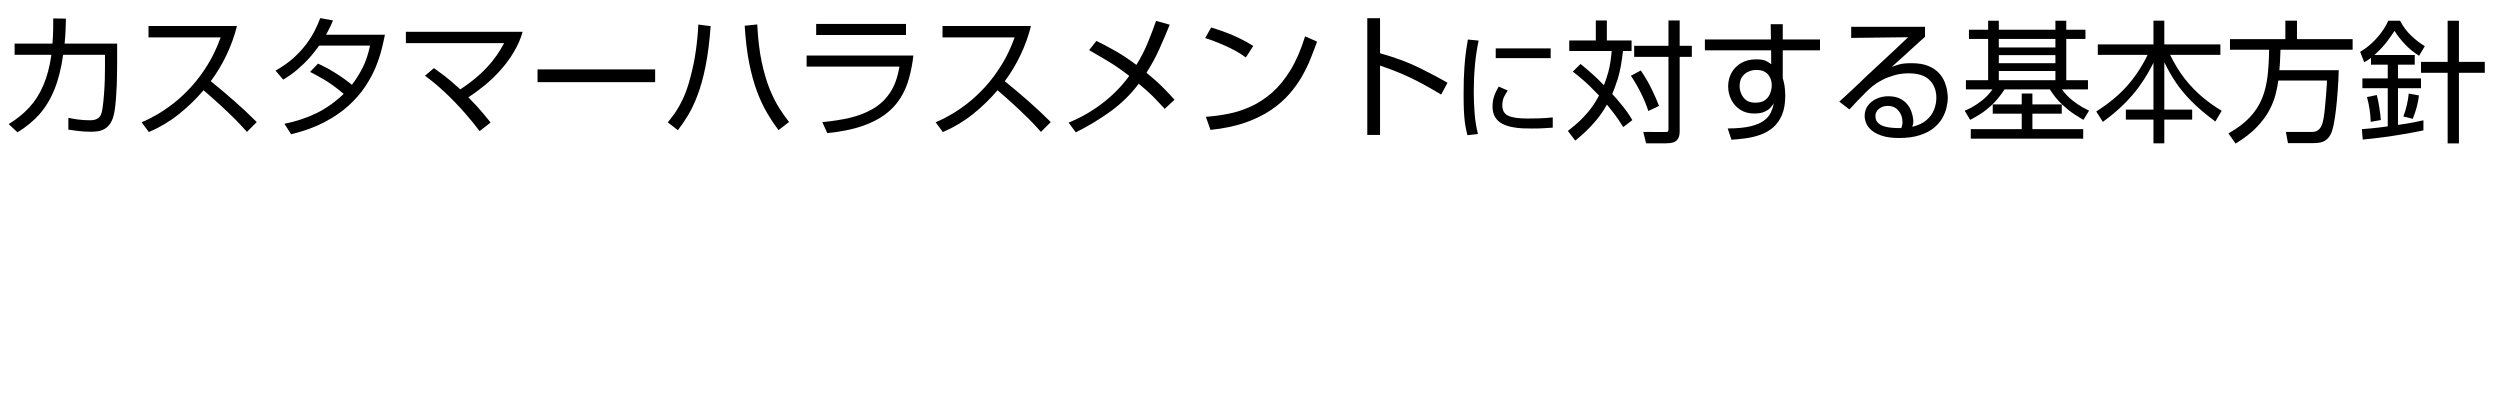 <svg xmlns="http://www.w3.org/2000/svg" xmlns:xlink="http://www.w3.org/1999/xlink" width="600" zoomAndPan="magnify" viewBox="0 0 450 75" height="100" preserveAspectRatio="xMidYMid meet" version="1.0"><defs><g/><clipPath id="48447620c9"><rect x="0" width="287" y="0" height="26"/></clipPath></defs><g transform="matrix(1, 0, 0, 1, 0, 1)"><g clip-path="url(#48447620c9)"><g fill="#000000" fill-opacity="1"><g transform="translate(0.147, 21.789)"><g><path d="M 11.484 -14.938 L 20.938 -14.938 L 20.938 -11.344 C 20.938 -10.988 20.93 -10.484 20.922 -9.828 C 20.922 -9.172 20.906 -8.43 20.875 -7.609 C 20.844 -6.797 20.797 -5.969 20.734 -5.125 C 20.672 -4.281 20.582 -3.492 20.469 -2.766 C 20.32 -1.867 20.086 -1.172 19.766 -0.672 C 19.453 -0.172 19.086 0.191 18.672 0.422 C 18.266 0.648 17.848 0.789 17.422 0.844 C 17.004 0.895 16.629 0.922 16.297 0.922 C 15.379 0.922 14.57 0.875 13.875 0.781 C 13.188 0.688 12.613 0.609 12.156 0.547 L 12.156 -1.578 C 12.645 -1.473 13.211 -1.375 13.859 -1.281 C 14.516 -1.188 15.25 -1.141 16.062 -1.141 C 16.727 -1.141 17.238 -1.281 17.594 -1.562 C 17.957 -1.852 18.191 -2.41 18.297 -3.234 C 18.422 -4.066 18.516 -4.941 18.578 -5.859 C 18.648 -6.785 18.695 -7.68 18.719 -8.547 C 18.738 -9.422 18.75 -10.191 18.75 -10.859 L 18.75 -12.922 L 11.219 -12.922 C 10.875 -10.473 10.344 -8.375 9.625 -6.625 C 8.906 -4.875 7.992 -3.383 6.891 -2.156 C 5.785 -0.938 4.488 0.125 3 1.031 L 1.422 -0.453 C 2.859 -1.336 4.094 -2.336 5.125 -3.453 C 6.156 -4.566 7 -5.895 7.656 -7.438 C 8.32 -8.977 8.805 -10.805 9.109 -12.922 L 2.484 -12.922 L 2.484 -14.938 L 9.297 -14.938 C 9.367 -15.844 9.41 -16.664 9.422 -17.406 C 9.43 -18.156 9.438 -18.844 9.438 -19.469 L 11.719 -19.438 C 11.707 -18.758 11.688 -18.055 11.656 -17.328 C 11.625 -16.609 11.566 -15.812 11.484 -14.938 Z M 11.484 -14.938 "/></g></g></g><g fill="#000000" fill-opacity="1"><g transform="translate(23.966, 21.789)"><g><path d="M 2.828 0.984 L 1.531 -0.781 C 2.32 -1.102 3.219 -1.551 4.219 -2.125 C 5.219 -2.695 6.254 -3.398 7.328 -4.234 C 8.398 -5.078 9.457 -6.07 10.5 -7.219 C 11.539 -8.363 12.508 -9.664 13.406 -11.125 C 14.312 -12.582 15.094 -14.227 15.75 -16.062 L 2.766 -16.062 L 2.766 -18.109 L 18.688 -18.109 C 18.238 -16.316 17.613 -14.582 16.812 -12.906 C 16.02 -11.227 15.07 -9.648 13.969 -8.172 C 15.406 -7.016 16.816 -5.828 18.203 -4.609 C 19.598 -3.391 20.945 -2.125 22.25 -0.812 L 20.484 0.953 C 20.148 0.566 19.773 0.156 19.359 -0.281 C 18.953 -0.727 18.453 -1.238 17.859 -1.812 C 17.273 -2.395 16.562 -3.07 15.719 -3.844 C 14.883 -4.613 13.867 -5.516 12.672 -6.547 C 11.328 -4.961 9.836 -3.52 8.203 -2.219 C 6.566 -0.914 4.773 0.148 2.828 0.984 Z M 2.828 0.984 "/></g></g></g><g fill="#000000" fill-opacity="1"><g transform="translate(47.786, 21.789)"><g><path d="M 8.031 -9.844 L 9.453 -11.344 C 10.504 -10.863 11.453 -10.359 12.297 -9.828 C 13.141 -9.305 13.844 -8.836 14.406 -8.422 C 14.969 -8.004 15.352 -7.707 15.562 -7.531 C 16.301 -8.5 16.945 -9.531 17.5 -10.625 C 18.051 -11.719 18.492 -13.035 18.828 -14.578 L 9.656 -14.578 C 8.727 -13.273 7.832 -12.211 6.969 -11.391 C 6.113 -10.566 5.359 -9.922 4.703 -9.453 C 4.055 -8.992 3.551 -8.66 3.188 -8.453 L 1.812 -10.078 C 3.051 -10.773 4.125 -11.531 5.031 -12.344 C 5.938 -13.164 6.707 -14 7.344 -14.844 C 7.977 -15.695 8.492 -16.523 8.891 -17.328 C 9.297 -18.129 9.617 -18.863 9.859 -19.531 L 12.156 -19.109 C 12.031 -18.797 11.875 -18.441 11.688 -18.047 C 11.5 -17.66 11.238 -17.156 10.906 -16.531 L 21.5 -16.531 C 21.363 -15.82 21.172 -14.969 20.922 -13.969 C 20.68 -12.977 20.328 -11.906 19.859 -10.75 C 19.391 -9.602 18.758 -8.43 17.969 -7.234 C 17.188 -6.047 16.195 -4.906 15 -3.812 C 13.801 -2.719 12.348 -1.719 10.641 -0.812 C 8.941 0.082 6.938 0.812 4.625 1.375 L 3.406 -0.5 C 5.551 -0.945 7.477 -1.586 9.188 -2.422 C 10.895 -3.254 12.523 -4.41 14.078 -5.891 C 12.672 -7.078 11.43 -7.973 10.359 -8.578 C 9.297 -9.18 8.52 -9.602 8.031 -9.844 Z M 8.031 -9.844 "/></g></g></g><g fill="#000000" fill-opacity="1"><g transform="translate(71.606, 21.789)"><g><path d="M 16.703 -0.734 L 14.719 0.812 C 13.988 -0.188 13.098 -1.281 12.047 -2.469 C 11.004 -3.664 9.867 -4.848 8.641 -6.016 C 7.41 -7.18 6.16 -8.227 4.891 -9.156 L 6.5 -10.531 C 6.969 -10.195 7.578 -9.75 8.328 -9.188 C 9.078 -8.625 10.051 -7.797 11.25 -6.703 C 12.625 -7.617 13.781 -8.504 14.719 -9.359 C 15.656 -10.223 16.414 -11.023 17 -11.766 C 17.594 -12.516 18.055 -13.164 18.391 -13.719 C 18.723 -14.281 18.973 -14.719 19.141 -15.031 L 1.453 -15.031 L 1.453 -17.062 L 22.469 -17.062 C 22.102 -15.789 21.578 -14.582 20.891 -13.438 C 20.211 -12.289 19.426 -11.219 18.531 -10.219 C 17.645 -9.219 16.703 -8.305 15.703 -7.484 C 14.703 -6.66 13.703 -5.922 12.703 -5.266 C 13.816 -4.141 14.676 -3.207 15.281 -2.469 C 15.895 -1.727 16.367 -1.148 16.703 -0.734 Z M 16.703 -0.734 "/></g></g></g><g fill="#000000" fill-opacity="1"><g transform="translate(95.426, 21.789)"><g><path d="M 1.328 -10.297 L 22.5 -10.297 L 22.5 -8 L 1.328 -8 Z M 1.328 -10.297 "/></g></g></g><g fill="#000000" fill-opacity="1"><g transform="translate(119.246, 21.789)"><g><path d="M 2.766 0.641 L 0.953 -0.766 C 1.316 -1.203 1.738 -1.754 2.219 -2.422 C 2.695 -3.098 3.188 -3.961 3.688 -5.016 C 4.188 -6.066 4.641 -7.379 5.047 -8.953 C 5.461 -10.492 5.781 -12.051 6 -13.625 C 6.227 -15.195 6.379 -16.781 6.453 -18.375 L 8.672 -18.078 C 8.461 -15.285 8.156 -12.875 7.75 -10.844 C 7.344 -8.82 6.863 -7.094 6.312 -5.656 C 5.77 -4.219 5.191 -3 4.578 -2 C 3.973 -1 3.367 -0.117 2.766 0.641 Z M 14.797 -18.156 L 17.062 -18.391 C 17.188 -15.805 17.453 -13.555 17.859 -11.641 C 18.273 -9.723 18.758 -8.082 19.312 -6.719 C 19.875 -5.352 20.461 -4.195 21.078 -3.25 C 21.691 -2.301 22.258 -1.492 22.781 -0.828 L 20.891 0.625 C 20.16 -0.332 19.461 -1.379 18.797 -2.516 C 18.129 -3.648 17.523 -4.953 16.984 -6.422 C 16.441 -7.891 15.977 -9.582 15.594 -11.5 C 15.219 -13.426 14.953 -15.645 14.797 -18.156 Z M 14.797 -18.156 "/></g></g></g><g fill="#000000" fill-opacity="1"><g transform="translate(143.066, 21.789)"><g><path d="M 3.844 -18.484 L 20.016 -18.484 L 20.016 -16.484 L 3.844 -16.484 Z M 2.125 -12.797 L 21.344 -12.797 C 21.176 -11.336 20.91 -9.957 20.547 -8.656 C 20.191 -7.363 19.664 -6.172 18.969 -5.078 C 18.281 -3.984 17.367 -3.016 16.234 -2.172 C 15.098 -1.328 13.68 -0.617 11.984 -0.047 C 10.285 0.523 8.238 0.93 5.844 1.172 L 4.953 -0.812 C 6.703 -0.969 8.348 -1.223 9.891 -1.578 C 11.43 -1.941 12.82 -2.484 14.062 -3.203 C 15.301 -3.922 16.328 -4.891 17.141 -6.109 C 17.961 -7.336 18.523 -8.898 18.828 -10.797 L 2.125 -10.797 Z M 2.125 -12.797 "/></g></g></g><g fill="#000000" fill-opacity="1"><g transform="translate(166.886, 21.789)"><g><path d="M 2.828 0.984 L 1.531 -0.781 C 2.32 -1.102 3.219 -1.551 4.219 -2.125 C 5.219 -2.695 6.254 -3.398 7.328 -4.234 C 8.398 -5.078 9.457 -6.07 10.5 -7.219 C 11.539 -8.363 12.508 -9.664 13.406 -11.125 C 14.312 -12.582 15.094 -14.227 15.75 -16.062 L 2.766 -16.062 L 2.766 -18.109 L 18.688 -18.109 C 18.238 -16.316 17.613 -14.582 16.812 -12.906 C 16.02 -11.227 15.07 -9.648 13.969 -8.172 C 15.406 -7.016 16.816 -5.828 18.203 -4.609 C 19.598 -3.391 20.945 -2.125 22.25 -0.812 L 20.484 0.953 C 20.148 0.566 19.773 0.156 19.359 -0.281 C 18.953 -0.727 18.453 -1.238 17.859 -1.812 C 17.273 -2.395 16.562 -3.07 15.719 -3.844 C 14.883 -4.613 13.867 -5.516 12.672 -6.547 C 11.328 -4.961 9.836 -3.52 8.203 -2.219 C 6.566 -0.914 4.773 0.148 2.828 0.984 Z M 2.828 0.984 "/></g></g></g><g fill="#000000" fill-opacity="1"><g transform="translate(190.706, 21.789)"><g><path d="M 20.703 -4.844 L 18.938 -3.188 C 18.438 -3.75 17.812 -4.414 17.062 -5.188 C 16.312 -5.957 15.379 -6.801 14.266 -7.719 C 12.828 -5.801 11.117 -4.129 9.141 -2.703 C 7.172 -1.285 5.102 -0.039 2.938 1.031 L 1.641 -0.719 C 3.816 -1.602 5.832 -2.754 7.688 -4.172 C 9.551 -5.586 11.176 -7.238 12.562 -9.125 C 11.145 -10.219 9.797 -11.145 8.516 -11.906 C 7.234 -12.676 6.176 -13.297 5.344 -13.766 L 6.641 -15.422 C 7.422 -15.055 8.438 -14.523 9.688 -13.828 C 10.945 -13.141 12.332 -12.234 13.844 -11.109 C 14.688 -12.473 15.379 -13.828 15.922 -15.172 C 16.473 -16.516 16.961 -17.801 17.391 -19.031 L 19.844 -18.344 C 19.27 -16.914 18.645 -15.453 17.969 -13.953 C 17.301 -12.461 16.531 -11.047 15.656 -9.703 C 16.938 -8.648 17.988 -7.703 18.812 -6.859 C 19.633 -6.016 20.266 -5.344 20.703 -4.844 Z M 20.703 -4.844 "/></g></g></g><g fill="#000000" fill-opacity="1"><g transform="translate(214.526, 21.789)"><g><path d="M 11.062 -14.516 L 9.719 -12.438 C 9.227 -12.82 8.656 -13.195 8 -13.562 C 7.352 -13.926 6.68 -14.258 5.984 -14.562 C 5.285 -14.875 4.617 -15.148 3.984 -15.391 C 3.359 -15.629 2.832 -15.812 2.406 -15.938 L 3.484 -17.844 C 3.578 -17.812 3.867 -17.719 4.359 -17.562 C 4.848 -17.414 5.457 -17.203 6.188 -16.922 C 6.926 -16.648 7.719 -16.312 8.562 -15.906 C 9.414 -15.5 10.25 -15.035 11.062 -14.516 Z M 3.359 0.594 L 2.531 -1.766 C 3.875 -1.859 5.227 -2.039 6.594 -2.312 C 7.969 -2.582 9.316 -3.02 10.641 -3.625 C 11.961 -4.227 13.227 -5.055 14.438 -6.109 C 15.645 -7.172 16.754 -8.523 17.766 -10.172 C 18.773 -11.828 19.648 -13.852 20.391 -16.25 L 22.547 -15.297 C 22.223 -14.391 21.848 -13.406 21.422 -12.344 C 21.004 -11.281 20.484 -10.195 19.859 -9.094 C 19.234 -7.988 18.461 -6.91 17.547 -5.859 C 16.629 -4.805 15.516 -3.836 14.203 -2.953 C 12.898 -2.078 11.359 -1.328 9.578 -0.703 C 7.797 -0.086 5.723 0.344 3.359 0.594 Z M 3.359 0.594 "/></g></g></g><g fill="#000000" fill-opacity="1"><g transform="translate(238.346, 21.789)"><g><path d="M 7.766 -19.516 L 10.062 -19.516 L 10.062 -13.203 C 12.738 -12.453 15.066 -11.594 17.047 -10.625 C 19.023 -9.656 20.742 -8.742 22.203 -7.891 L 21.062 -5.766 C 19.977 -6.422 18.992 -6.988 18.109 -7.469 C 17.223 -7.957 16.363 -8.398 15.531 -8.797 C 14.707 -9.191 13.859 -9.562 12.984 -9.906 C 12.109 -10.258 11.133 -10.617 10.062 -10.984 L 10.062 1.5 L 7.766 1.5 Z M 7.766 -19.516 "/></g></g></g><g fill="#000000" fill-opacity="1"><g transform="translate(262.166, 21.789)"><g/></g></g></g></g><g fill="#000000" fill-opacity="1"><g transform="translate(261.137, 23.46)"><g><path d="M 3.078 -16.344 L 5.016 -16.156 C 4.703 -14.664 4.477 -13.156 4.344 -11.625 C 4.207 -10.102 4.141 -8.562 4.141 -7 C 4.141 -5.633 4.191 -4.312 4.297 -3.031 C 4.398 -1.75 4.598 -0.52 4.891 0.656 L 3 0.875 C 2.914 0.551 2.832 0.191 2.75 -0.203 C 2.664 -0.598 2.586 -1.07 2.516 -1.625 C 2.453 -2.176 2.398 -2.852 2.359 -3.656 C 2.328 -4.469 2.312 -5.453 2.312 -6.609 C 2.312 -8.441 2.359 -10.004 2.453 -11.297 C 2.547 -12.598 2.656 -13.66 2.781 -14.484 C 2.914 -15.305 3.016 -15.926 3.078 -16.344 Z M 8.094 -14.75 L 17.984 -14.75 L 17.984 -13 L 8.094 -13 Z M 8.625 -7.875 L 10.266 -7.156 C 10.086 -6.914 9.879 -6.57 9.641 -6.125 C 9.398 -5.676 9.281 -5.129 9.281 -4.484 C 9.281 -3.598 9.625 -2.984 10.312 -2.641 C 11 -2.297 12.164 -2.125 13.812 -2.125 C 14.332 -2.125 15.004 -2.133 15.828 -2.156 C 16.648 -2.176 17.492 -2.234 18.359 -2.328 L 18.359 -0.484 C 17.992 -0.461 17.523 -0.43 16.953 -0.391 C 16.379 -0.348 15.602 -0.328 14.625 -0.328 C 14.113 -0.328 13.539 -0.336 12.906 -0.359 C 12.27 -0.391 11.633 -0.469 11 -0.594 C 10.375 -0.719 9.797 -0.914 9.266 -1.188 C 8.734 -1.469 8.305 -1.863 7.984 -2.375 C 7.672 -2.883 7.516 -3.539 7.516 -4.344 C 7.516 -4.883 7.582 -5.383 7.719 -5.844 C 7.852 -6.312 8.008 -6.719 8.188 -7.062 C 8.375 -7.414 8.52 -7.688 8.625 -7.875 Z M 8.625 -7.875 "/></g></g></g><g fill="#000000" fill-opacity="1"><g transform="translate(281.591, 23.794)"><g><path d="M 12.234 -2.172 L 10.594 -0.922 C 10.363 -1.305 10.039 -1.801 9.625 -2.406 C 9.219 -3.008 8.562 -3.863 7.656 -4.969 C 7.062 -3.906 6.414 -2.961 5.719 -2.141 C 5.031 -1.316 4.359 -0.602 3.703 0 C 3.047 0.602 2.461 1.109 1.953 1.516 L 0.625 -0.234 C 1.062 -0.566 1.598 -1.004 2.234 -1.547 C 2.867 -2.098 3.539 -2.785 4.25 -3.609 C 4.957 -4.441 5.617 -5.438 6.234 -6.594 C 5.055 -7.844 4.078 -8.797 3.297 -9.453 C 2.516 -10.117 1.922 -10.602 1.516 -10.906 L 2.906 -12.281 C 3.844 -11.52 4.641 -10.836 5.297 -10.234 C 5.953 -9.629 6.555 -9.035 7.109 -8.453 C 7.367 -9.066 7.633 -9.859 7.906 -10.828 C 8.176 -11.797 8.379 -13.055 8.516 -14.609 L 0.875 -14.609 L 0.875 -16.516 L 5.656 -16.516 L 5.656 -20.109 L 7.641 -20.109 L 7.641 -16.516 L 12.094 -16.516 L 12.094 -14.609 L 10.547 -14.609 C 10.305 -12.473 9.988 -10.789 9.594 -9.562 C 9.195 -8.344 8.867 -7.445 8.609 -6.875 C 9.141 -6.32 9.738 -5.629 10.406 -4.797 C 11.082 -3.973 11.691 -3.098 12.234 -2.172 Z M 20.75 -20.109 L 20.75 -15.547 L 22.938 -15.547 L 22.938 -13.562 L 20.75 -13.562 L 20.75 -0.047 C 20.75 0.586 20.578 1.086 20.234 1.453 C 19.898 1.816 19.266 2 18.328 2 L 14.703 2 L 14.203 -0.047 L 17.969 -0.031 C 18.25 -0.031 18.445 -0.047 18.562 -0.078 C 18.676 -0.117 18.734 -0.285 18.734 -0.578 L 18.734 -13.562 L 12.562 -13.562 L 12.562 -15.547 L 18.734 -15.547 L 18.734 -20.109 Z M 17.031 -4.734 L 15.109 -3.812 C 14.766 -4.883 14.316 -5.969 13.766 -7.062 C 13.223 -8.156 12.625 -9.188 11.969 -10.156 L 13.75 -11.109 C 14.539 -9.953 15.211 -8.797 15.766 -7.641 C 16.316 -6.492 16.738 -5.523 17.031 -4.734 Z M 17.031 -4.734 "/></g></g></g><g fill="#000000" fill-opacity="1"><g transform="translate(305.38, 23.794)"><g><path d="M 13.391 -16.688 L 13.344 -19.438 L 15.516 -19.438 L 15.516 -16.688 L 22.219 -16.688 L 22.219 -14.734 L 15.516 -14.734 L 15.516 -9.734 C 15.566 -9.555 15.617 -9.359 15.672 -9.141 C 15.723 -8.93 15.773 -8.691 15.828 -8.422 C 15.859 -8.172 15.891 -7.895 15.922 -7.594 C 15.953 -7.301 15.969 -6.973 15.969 -6.609 C 15.969 -5.211 15.77 -4.047 15.375 -3.109 C 14.977 -2.18 14.445 -1.43 13.781 -0.859 C 13.113 -0.285 12.359 0.148 11.516 0.453 C 10.672 0.754 9.797 0.969 8.891 1.094 C 7.992 1.219 7.125 1.305 6.281 1.359 L 5.609 -0.672 C 7.305 -0.68 8.676 -0.812 9.719 -1.062 C 10.77 -1.32 11.578 -1.664 12.141 -2.094 C 12.711 -2.52 13.125 -3.004 13.375 -3.547 C 13.625 -4.086 13.805 -4.645 13.922 -5.219 C 13.797 -5.008 13.602 -4.754 13.344 -4.453 C 13.082 -4.16 12.719 -3.906 12.25 -3.688 C 11.781 -3.469 11.156 -3.359 10.375 -3.359 C 9.406 -3.359 8.566 -3.586 7.859 -4.047 C 7.16 -4.504 6.625 -5.102 6.25 -5.844 C 5.875 -6.594 5.688 -7.391 5.688 -8.234 C 5.688 -9.141 5.891 -9.957 6.297 -10.688 C 6.703 -11.426 7.281 -12.016 8.031 -12.453 C 8.781 -12.891 9.672 -13.109 10.703 -13.109 C 11.547 -13.109 12.156 -13.008 12.531 -12.812 C 12.906 -12.613 13.207 -12.422 13.438 -12.234 L 13.422 -14.734 L 1.5 -14.734 L 1.5 -16.688 Z M 13.516 -8.062 C 13.516 -8.145 13.52 -8.27 13.531 -8.438 C 13.539 -8.602 13.535 -8.742 13.516 -8.859 C 13.504 -8.984 13.461 -9.176 13.391 -9.438 C 13.316 -9.695 13.18 -9.961 12.984 -10.234 C 12.797 -10.504 12.523 -10.734 12.172 -10.922 C 11.816 -11.109 11.344 -11.203 10.75 -11.203 C 10.258 -11.203 9.785 -11.098 9.328 -10.891 C 8.867 -10.691 8.488 -10.375 8.188 -9.938 C 7.895 -9.508 7.75 -8.957 7.75 -8.281 C 7.75 -7.852 7.844 -7.41 8.031 -6.953 C 8.219 -6.492 8.508 -6.102 8.906 -5.781 C 9.312 -5.469 9.859 -5.312 10.547 -5.312 C 11.254 -5.312 11.812 -5.441 12.219 -5.703 C 12.625 -5.973 12.914 -6.289 13.094 -6.656 C 13.281 -7.02 13.395 -7.344 13.438 -7.625 C 13.488 -7.906 13.516 -8.051 13.516 -8.062 Z M 13.516 -8.062 "/></g></g></g><g fill="#000000" fill-opacity="1"><g transform="translate(329.169, 23.794)"><g><path d="M 4.047 -18.969 L 17.328 -18.969 L 17.328 -17.156 C 17.129 -16.977 16.82 -16.707 16.406 -16.344 C 16 -15.977 15.547 -15.566 15.047 -15.109 C 14.547 -14.648 14.047 -14.191 13.547 -13.734 C 13.047 -13.285 12.594 -12.879 12.188 -12.516 C 11.789 -12.148 11.504 -11.891 11.328 -11.734 C 11.785 -11.922 12.266 -12.082 12.766 -12.219 C 13.266 -12.352 13.973 -12.422 14.891 -12.422 C 16.117 -12.422 17.129 -12.254 17.922 -11.922 C 18.723 -11.586 19.363 -11.16 19.844 -10.641 C 20.32 -10.117 20.672 -9.566 20.891 -8.984 C 21.117 -8.398 21.266 -7.859 21.328 -7.359 C 21.398 -6.859 21.438 -6.477 21.438 -6.219 C 21.438 -5.707 21.363 -5.133 21.219 -4.5 C 21.082 -3.863 20.832 -3.219 20.469 -2.562 C 20.102 -1.914 19.586 -1.316 18.922 -0.766 C 18.254 -0.223 17.406 0.211 16.375 0.547 C 15.352 0.879 14.113 1.047 12.656 1.047 C 11.469 1.047 10.477 0.922 9.688 0.672 C 8.895 0.43 8.258 0.113 7.781 -0.281 C 7.301 -0.676 6.961 -1.109 6.766 -1.578 C 6.566 -2.047 6.469 -2.492 6.469 -2.922 C 6.469 -3.641 6.664 -4.266 7.062 -4.797 C 7.457 -5.328 7.977 -5.738 8.625 -6.031 C 9.27 -6.32 9.961 -6.469 10.703 -6.469 C 11.566 -6.469 12.273 -6.328 12.828 -6.047 C 13.379 -5.773 13.816 -5.43 14.141 -5.016 C 14.473 -4.609 14.711 -4.191 14.859 -3.766 C 15.016 -3.336 15.113 -2.961 15.156 -2.641 C 15.207 -2.328 15.234 -2.129 15.234 -2.047 C 15.234 -1.828 15.219 -1.641 15.188 -1.484 C 15.156 -1.336 15.109 -1.164 15.047 -0.969 C 16.109 -1.227 16.953 -1.625 17.578 -2.156 C 18.211 -2.695 18.672 -3.32 18.953 -4.031 C 19.234 -4.75 19.375 -5.469 19.375 -6.188 C 19.375 -7.488 18.973 -8.547 18.172 -9.359 C 17.379 -10.18 16.113 -10.594 14.375 -10.594 C 13.457 -10.594 12.609 -10.477 11.828 -10.25 C 11.047 -10.031 10.367 -9.773 9.797 -9.484 C 9.234 -9.191 8.785 -8.93 8.453 -8.703 C 8.129 -8.473 7.953 -8.344 7.922 -8.312 C 7.555 -8.008 7.133 -7.625 6.656 -7.156 C 6.188 -6.688 5.695 -6.188 5.188 -5.656 C 4.676 -5.133 4.188 -4.613 3.719 -4.094 L 1.906 -5.5 C 2.082 -5.645 2.367 -5.906 2.766 -6.281 C 3.172 -6.664 3.629 -7.094 4.141 -7.562 C 4.648 -8.039 5.141 -8.5 5.609 -8.938 C 6.078 -9.383 6.441 -9.738 6.703 -10 C 6.941 -10.219 7.316 -10.566 7.828 -11.047 C 8.348 -11.535 8.93 -12.078 9.578 -12.672 C 10.223 -13.266 10.863 -13.859 11.5 -14.453 C 12.133 -15.047 12.703 -15.582 13.203 -16.062 C 13.711 -16.539 14.07 -16.883 14.281 -17.094 L 4.047 -16.969 Z M 13.062 -0.734 C 13.207 -1.098 13.281 -1.445 13.281 -1.781 C 13.281 -2.625 13.035 -3.328 12.547 -3.891 C 12.066 -4.453 11.43 -4.734 10.641 -4.734 C 10.004 -4.734 9.473 -4.555 9.047 -4.203 C 8.617 -3.848 8.406 -3.422 8.406 -2.922 C 8.406 -2.461 8.523 -2.086 8.766 -1.797 C 9.016 -1.516 9.332 -1.297 9.719 -1.141 C 10.102 -0.992 10.516 -0.895 10.953 -0.844 C 11.391 -0.789 11.797 -0.758 12.172 -0.75 C 12.555 -0.738 12.852 -0.734 13.062 -0.734 Z M 13.062 -0.734 "/></g></g></g><g fill="#000000" fill-opacity="1"><g transform="translate(352.958, 23.794)"><g><path d="M 22.422 -18.438 L 22.422 -16.781 L 18.969 -16.781 L 18.969 -9.359 L 22.875 -9.359 L 22.875 -7.703 L 18.188 -7.703 C 18.781 -6.91 19.406 -6.254 20.062 -5.734 C 20.727 -5.211 21.328 -4.801 21.859 -4.5 C 22.398 -4.207 22.805 -4 23.078 -3.875 L 22.062 -2.219 C 21.707 -2.414 21.18 -2.738 20.484 -3.188 C 19.785 -3.645 19.035 -4.242 18.234 -4.984 C 17.43 -5.723 16.691 -6.629 16.016 -7.703 L 7.859 -7.703 C 7.16 -6.629 6.441 -5.738 5.703 -5.031 C 4.961 -4.32 4.242 -3.742 3.547 -3.297 C 2.859 -2.859 2.234 -2.5 1.672 -2.219 L 0.688 -3.859 C 0.945 -3.961 1.359 -4.16 1.922 -4.453 C 2.492 -4.754 3.117 -5.172 3.797 -5.703 C 4.484 -6.234 5.113 -6.898 5.688 -7.703 L 0.906 -7.703 L 0.906 -9.359 L 4.906 -9.359 L 4.906 -16.781 L 1.453 -16.781 L 1.453 -18.438 L 4.906 -18.438 L 4.906 -20.062 L 6.828 -20.062 L 6.828 -18.438 L 17.016 -18.438 L 17.016 -20.062 L 18.969 -20.062 L 18.969 -18.438 Z M 17.016 -12.422 L 17.016 -13.875 L 6.828 -13.875 L 6.828 -12.422 Z M 17.016 -15.25 L 17.016 -16.781 L 6.828 -16.781 L 6.828 -15.25 Z M 17.016 -9.359 L 17.016 -11.016 L 6.828 -11.016 L 6.828 -9.359 Z M 1.781 -0.547 L 10.953 -0.547 L 10.953 -3.328 L 5.734 -3.328 L 5.734 -5 L 10.953 -5 L 10.953 -6.953 L 12.875 -6.953 L 12.875 -5 L 18.156 -5 L 18.156 -3.328 L 12.875 -3.328 L 12.875 -0.547 L 22.016 -0.547 L 22.016 1.172 L 1.781 1.172 Z M 1.781 -0.547 "/></g></g></g><g fill="#000000" fill-opacity="1"><g transform="translate(376.747, 23.794)"><g><path d="M 0.859 -15.797 L 10.875 -15.797 L 10.875 -20.078 L 12.828 -20.078 L 12.828 -15.797 L 22.922 -15.797 L 22.922 -13.922 L 13.875 -13.922 C 14.656 -12.305 15.539 -10.863 16.531 -9.594 C 17.531 -8.332 18.598 -7.227 19.734 -6.281 C 20.867 -5.344 22.008 -4.535 23.156 -3.859 L 22.016 -1.922 C 20.316 -3.18 18.898 -4.379 17.766 -5.516 C 16.629 -6.66 15.676 -7.805 14.906 -8.953 C 14.133 -10.109 13.441 -11.32 12.828 -12.594 L 12.828 -4.062 L 17.844 -4.062 L 17.844 -2.266 L 12.828 -2.266 L 12.828 2 L 10.875 2 L 10.875 -2.266 L 5.906 -2.266 L 5.906 -4.062 L 10.875 -4.062 L 10.875 -12.5 C 10.664 -12.062 10.348 -11.469 9.922 -10.719 C 9.504 -9.969 8.945 -9.109 8.25 -8.141 C 7.551 -7.18 6.672 -6.164 5.609 -5.094 C 4.547 -4.031 3.266 -2.953 1.766 -1.859 L 0.578 -3.734 C 2.742 -5.098 4.562 -6.594 6.031 -8.219 C 7.5 -9.844 8.766 -11.742 9.828 -13.922 L 0.859 -13.922 Z M 0.859 -15.797 "/></g></g></g><g fill="#000000" fill-opacity="1"><g transform="translate(400.536, 23.794)"><g><path d="M 9.75 -11.156 L 20.438 -11.156 C 20.406 -9.906 20.344 -8.672 20.25 -7.453 C 20.164 -6.242 20.062 -5.109 19.938 -4.047 C 19.812 -2.992 19.672 -2.082 19.516 -1.312 C 19.359 -0.551 19.18 0.008 18.984 0.375 C 18.734 0.875 18.383 1.266 17.938 1.547 C 17.5 1.828 16.797 1.969 15.828 1.969 L 11.297 1.969 L 10.922 -0.047 L 15.562 -0.047 C 15.988 -0.047 16.32 -0.117 16.562 -0.266 C 16.812 -0.422 16.992 -0.586 17.109 -0.766 C 17.234 -0.953 17.312 -1.086 17.344 -1.172 C 17.488 -1.473 17.613 -1.93 17.719 -2.547 C 17.82 -3.16 17.906 -3.836 17.969 -4.578 C 18.039 -5.316 18.102 -6.031 18.156 -6.719 C 18.219 -7.406 18.258 -7.988 18.281 -8.469 C 18.312 -8.957 18.328 -9.234 18.328 -9.297 L 9.562 -9.297 C 9.469 -8.566 9.305 -7.75 9.078 -6.844 C 8.859 -5.945 8.488 -5 7.969 -4 C 7.457 -3.008 6.711 -2 5.734 -0.969 C 4.766 0.062 3.477 1.066 1.875 2.047 L 0.578 0.219 C 2.191 -0.688 3.484 -1.66 4.453 -2.703 C 5.422 -3.754 6.148 -4.883 6.641 -6.094 C 7.129 -7.312 7.457 -8.645 7.625 -10.094 C 7.789 -11.551 7.883 -13.133 7.906 -14.844 L 0.859 -14.844 L 0.859 -16.75 L 10.828 -16.75 L 10.828 -20.078 L 12.922 -20.078 L 12.922 -16.75 L 22.938 -16.75 L 22.938 -14.844 L 9.953 -14.844 C 9.93 -14.406 9.91 -13.906 9.891 -13.344 C 9.879 -12.781 9.832 -12.051 9.75 -11.156 Z M 9.75 -11.156 "/></g></g></g><g fill="#000000" fill-opacity="1"><g transform="translate(424.325, 23.794)"><g><path d="M 11.891 -2.141 L 11.891 -0.328 C 10.785 -0.086 9.602 0.133 8.344 0.344 C 7.082 0.562 5.82 0.754 4.562 0.922 C 3.301 1.086 2.102 1.223 0.969 1.328 L 0.812 -0.547 C 1.219 -0.578 1.773 -0.625 2.484 -0.688 C 3.191 -0.75 4.188 -0.867 5.469 -1.047 L 5.469 -7.922 L 0.906 -7.922 L 0.906 -9.688 L 5.469 -9.688 L 5.469 -12.156 L 2.453 -12.156 L 2.453 -13.375 C 2.148 -13.156 1.914 -12.992 1.75 -12.891 C 1.582 -12.785 1.41 -12.688 1.234 -12.594 L 0.5 -14.469 C 1.289 -14.926 2.02 -15.473 2.688 -16.109 C 3.352 -16.742 3.93 -17.406 4.422 -18.094 C 4.91 -18.781 5.289 -19.438 5.562 -20.062 L 7.688 -20.062 C 8.238 -19 8.922 -18.086 9.734 -17.328 C 10.555 -16.566 11.359 -15.953 12.141 -15.484 L 11.109 -13.75 C 10.223 -14.312 9.398 -14.977 8.641 -15.75 C 7.891 -16.531 7.238 -17.359 6.688 -18.234 C 6.438 -17.836 6.023 -17.25 5.453 -16.469 C 4.891 -15.688 4.094 -14.828 3.062 -13.891 L 10.328 -13.891 L 10.328 -12.156 L 7.312 -12.156 L 7.312 -9.688 L 11.453 -9.688 L 11.453 -7.922 L 7.312 -7.922 L 7.312 -1.312 C 8.57 -1.488 9.555 -1.648 10.266 -1.797 C 10.984 -1.941 11.523 -2.055 11.891 -2.141 Z M 9.969 -2.406 L 8.281 -2.828 C 8.52 -3.43 8.723 -4.098 8.891 -4.828 C 9.066 -5.555 9.188 -6.266 9.25 -6.953 L 11.094 -6.609 C 11 -5.91 10.863 -5.219 10.688 -4.531 C 10.508 -3.852 10.27 -3.145 9.969 -2.406 Z M 4.219 -2.188 L 2.406 -1.859 C 2.352 -3.398 2.129 -4.891 1.734 -6.328 L 3.5 -6.688 C 3.688 -5.957 3.844 -5.176 3.969 -4.344 C 4.102 -3.508 4.188 -2.789 4.219 -2.188 Z M 16.25 -20.062 L 18.281 -20.062 L 18.281 -12.656 L 22.938 -12.656 L 22.938 -10.688 L 18.281 -10.688 L 18.281 2.016 L 16.25 2.016 L 16.25 -10.688 L 11.453 -10.688 L 11.453 -12.656 L 16.25 -12.656 Z M 16.25 -20.062 "/></g></g></g></svg>
